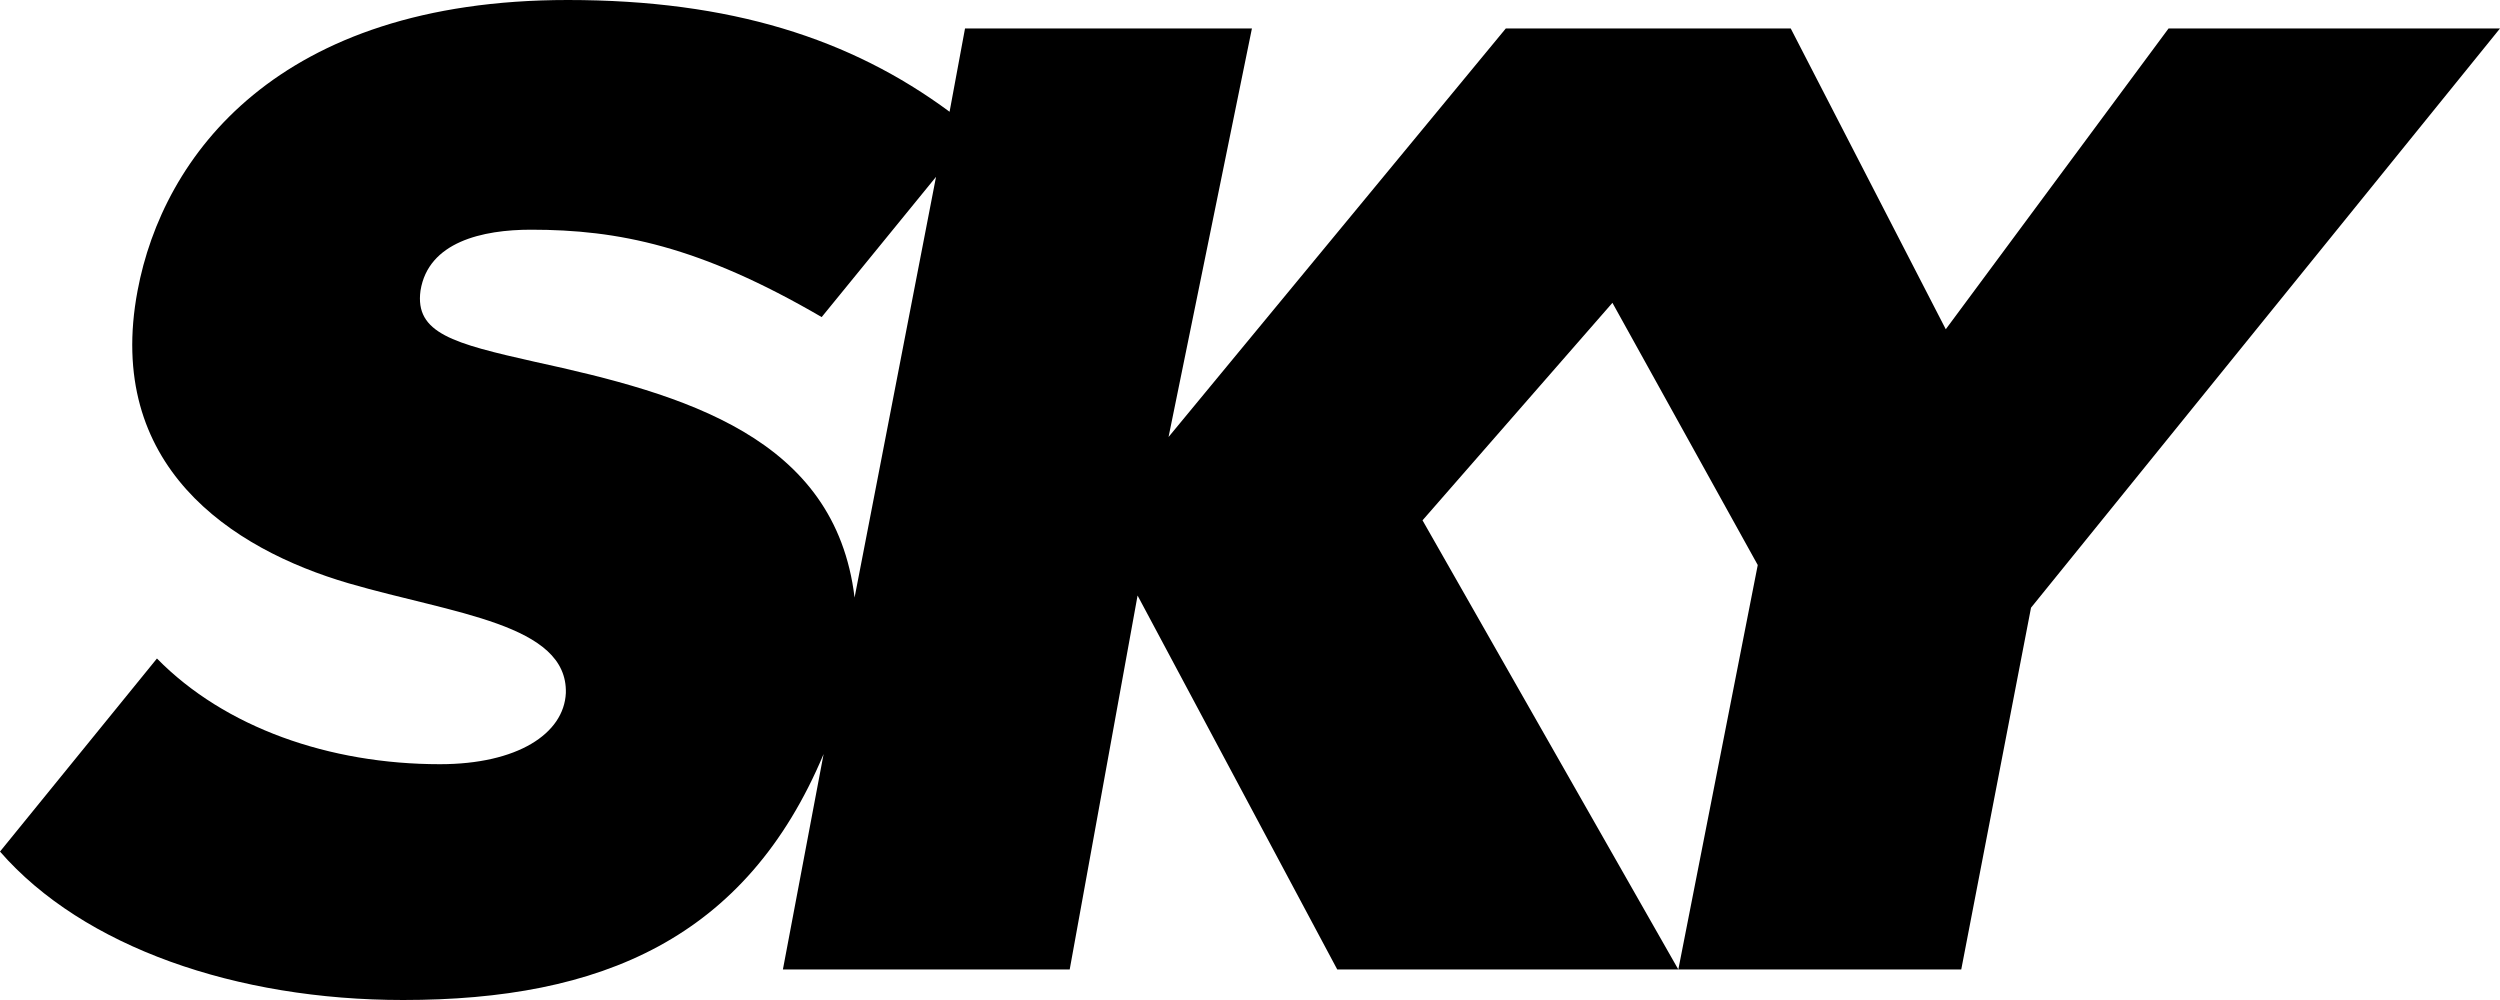 <svg width="100" height="40" viewBox="0 0 100 40" fill="none" xmlns="http://www.w3.org/2000/svg">
<g clip-path="url(#clip0_5982_894)">
<path fill-rule="evenodd" clip-rule="evenodd" d="M32.867 12.683C27.983 9.838 24.728 9.188 21.238 9.188C19.301 9.188 17.131 9.675 16.82 11.626C16.587 13.332 18.138 13.739 21.394 14.472C27.363 15.771 33.409 17.48 34.183 23.902L37.441 7.074L32.867 12.683ZM77.831 13.17L86.743 1.138H100L81.241 24.308L78.45 38.779H67.133L70.31 22.601L64.497 12.113L56.901 20.813L67.133 38.779H53.49L45.503 23.821L42.788 38.779H31.316L32.944 30.162C29.842 37.56 24.03 40 16.124 40C9.457 40 3.332 37.885 0 34.063L6.278 26.34C8.991 29.105 13.177 30.568 17.596 30.568C20.696 30.568 22.557 29.35 22.634 27.722C22.711 24.959 18.138 24.552 13.952 23.334C9.224 21.951 4.185 18.618 5.503 11.626C6.511 6.259 11.084 0 22.711 0C29.224 0 34.029 1.544 37.983 4.471L38.601 1.138H50.077L46.742 17.48L60.233 1.138H71.629L77.831 13.17Z" fill="black"/>
</g>
<defs>
<clipPath id="clip0_5982_894">
<rect width="100" height="40" fill="white"/>
</clipPath>
</defs>
</svg>
